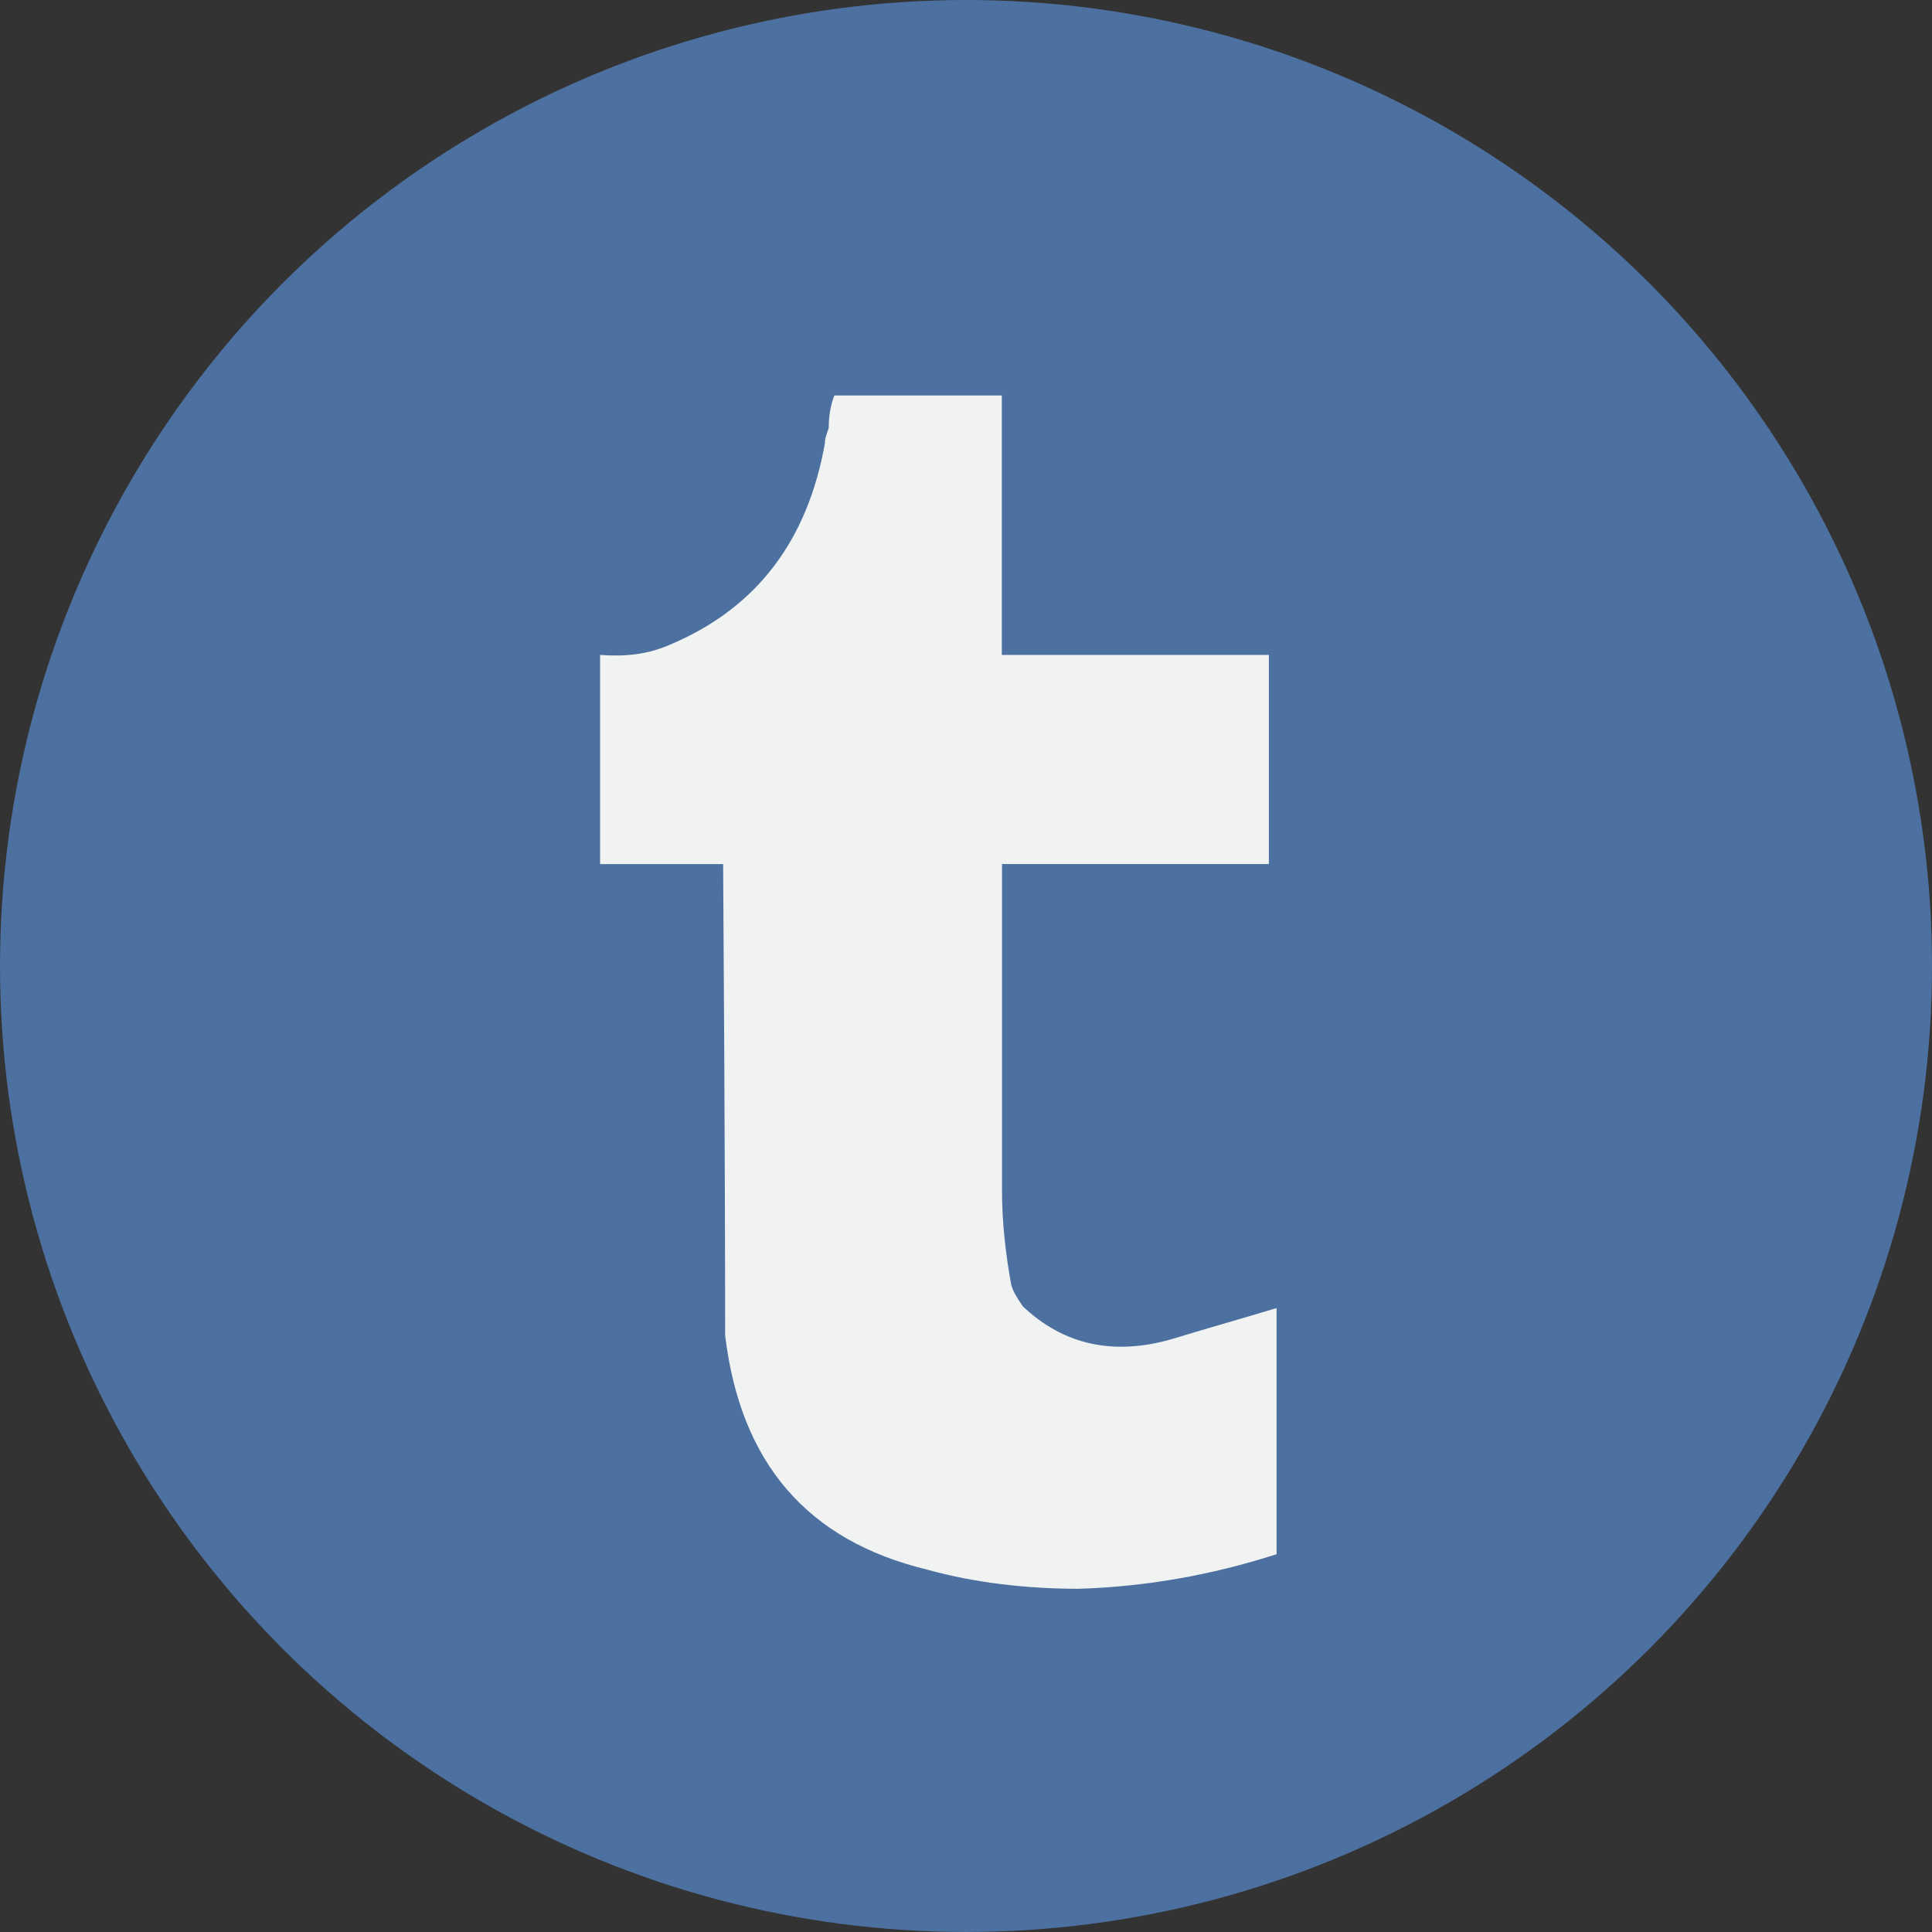 <svg xmlns="http://www.w3.org/2000/svg" xmlns:xlink="http://www.w3.org/1999/xlink" version="1.1" id="Capa_1" x="0px" y="0px" viewBox="0 0 112.197 112.197" style="enable-background:new 0 0 112.197 112.197;" xml:space="preserve" width="512" height="512" class=""><rect x="0" y="0" width="112.197" height="112.197" fill="#333333" stroke="none"/><g><g>
	<circle style="fill:#4C71A0" cx="56.099" cy="56.098" r="56.098" data-original="#395976" class="active-path" data-old_color="#4c71a0"></circle>
	<g>
		<path style="fill:#F1F2F2" d="M58.178,38.032V22.966h-9.725c-0.219,0.55-0.327,1.221-0.327,1.891    c-0.102,0.327-0.222,0.564-0.222,0.89c-0.997,5.587-3.899,9.484-8.814,11.613c-1.459,0.673-2.798,0.775-4.242,0.673v12.146h7.146    c0.116,17.092,0.116,25.903,0.116,26.351v1.013c0.897,7.457,4.796,11.926,11.717,13.606c2.785,0.772,5.794,1.116,8.814,1.116    c3.9-0.12,7.696-0.789,11.493-2.007V75.964c-2.218,0.67-4.241,1.234-6.026,1.786c-3.456,1.01-6.358,0.341-8.713-1.891    c-0.222-0.341-0.551-0.79-0.667-1.237c-0.329-1.784-0.538-3.678-0.538-5.461V50.178h15.497V38.032H58.178z" data-original="#F1F2F2" class="" data-old_color="#4C71A0"></path>
	</g>
</g></g> </svg>